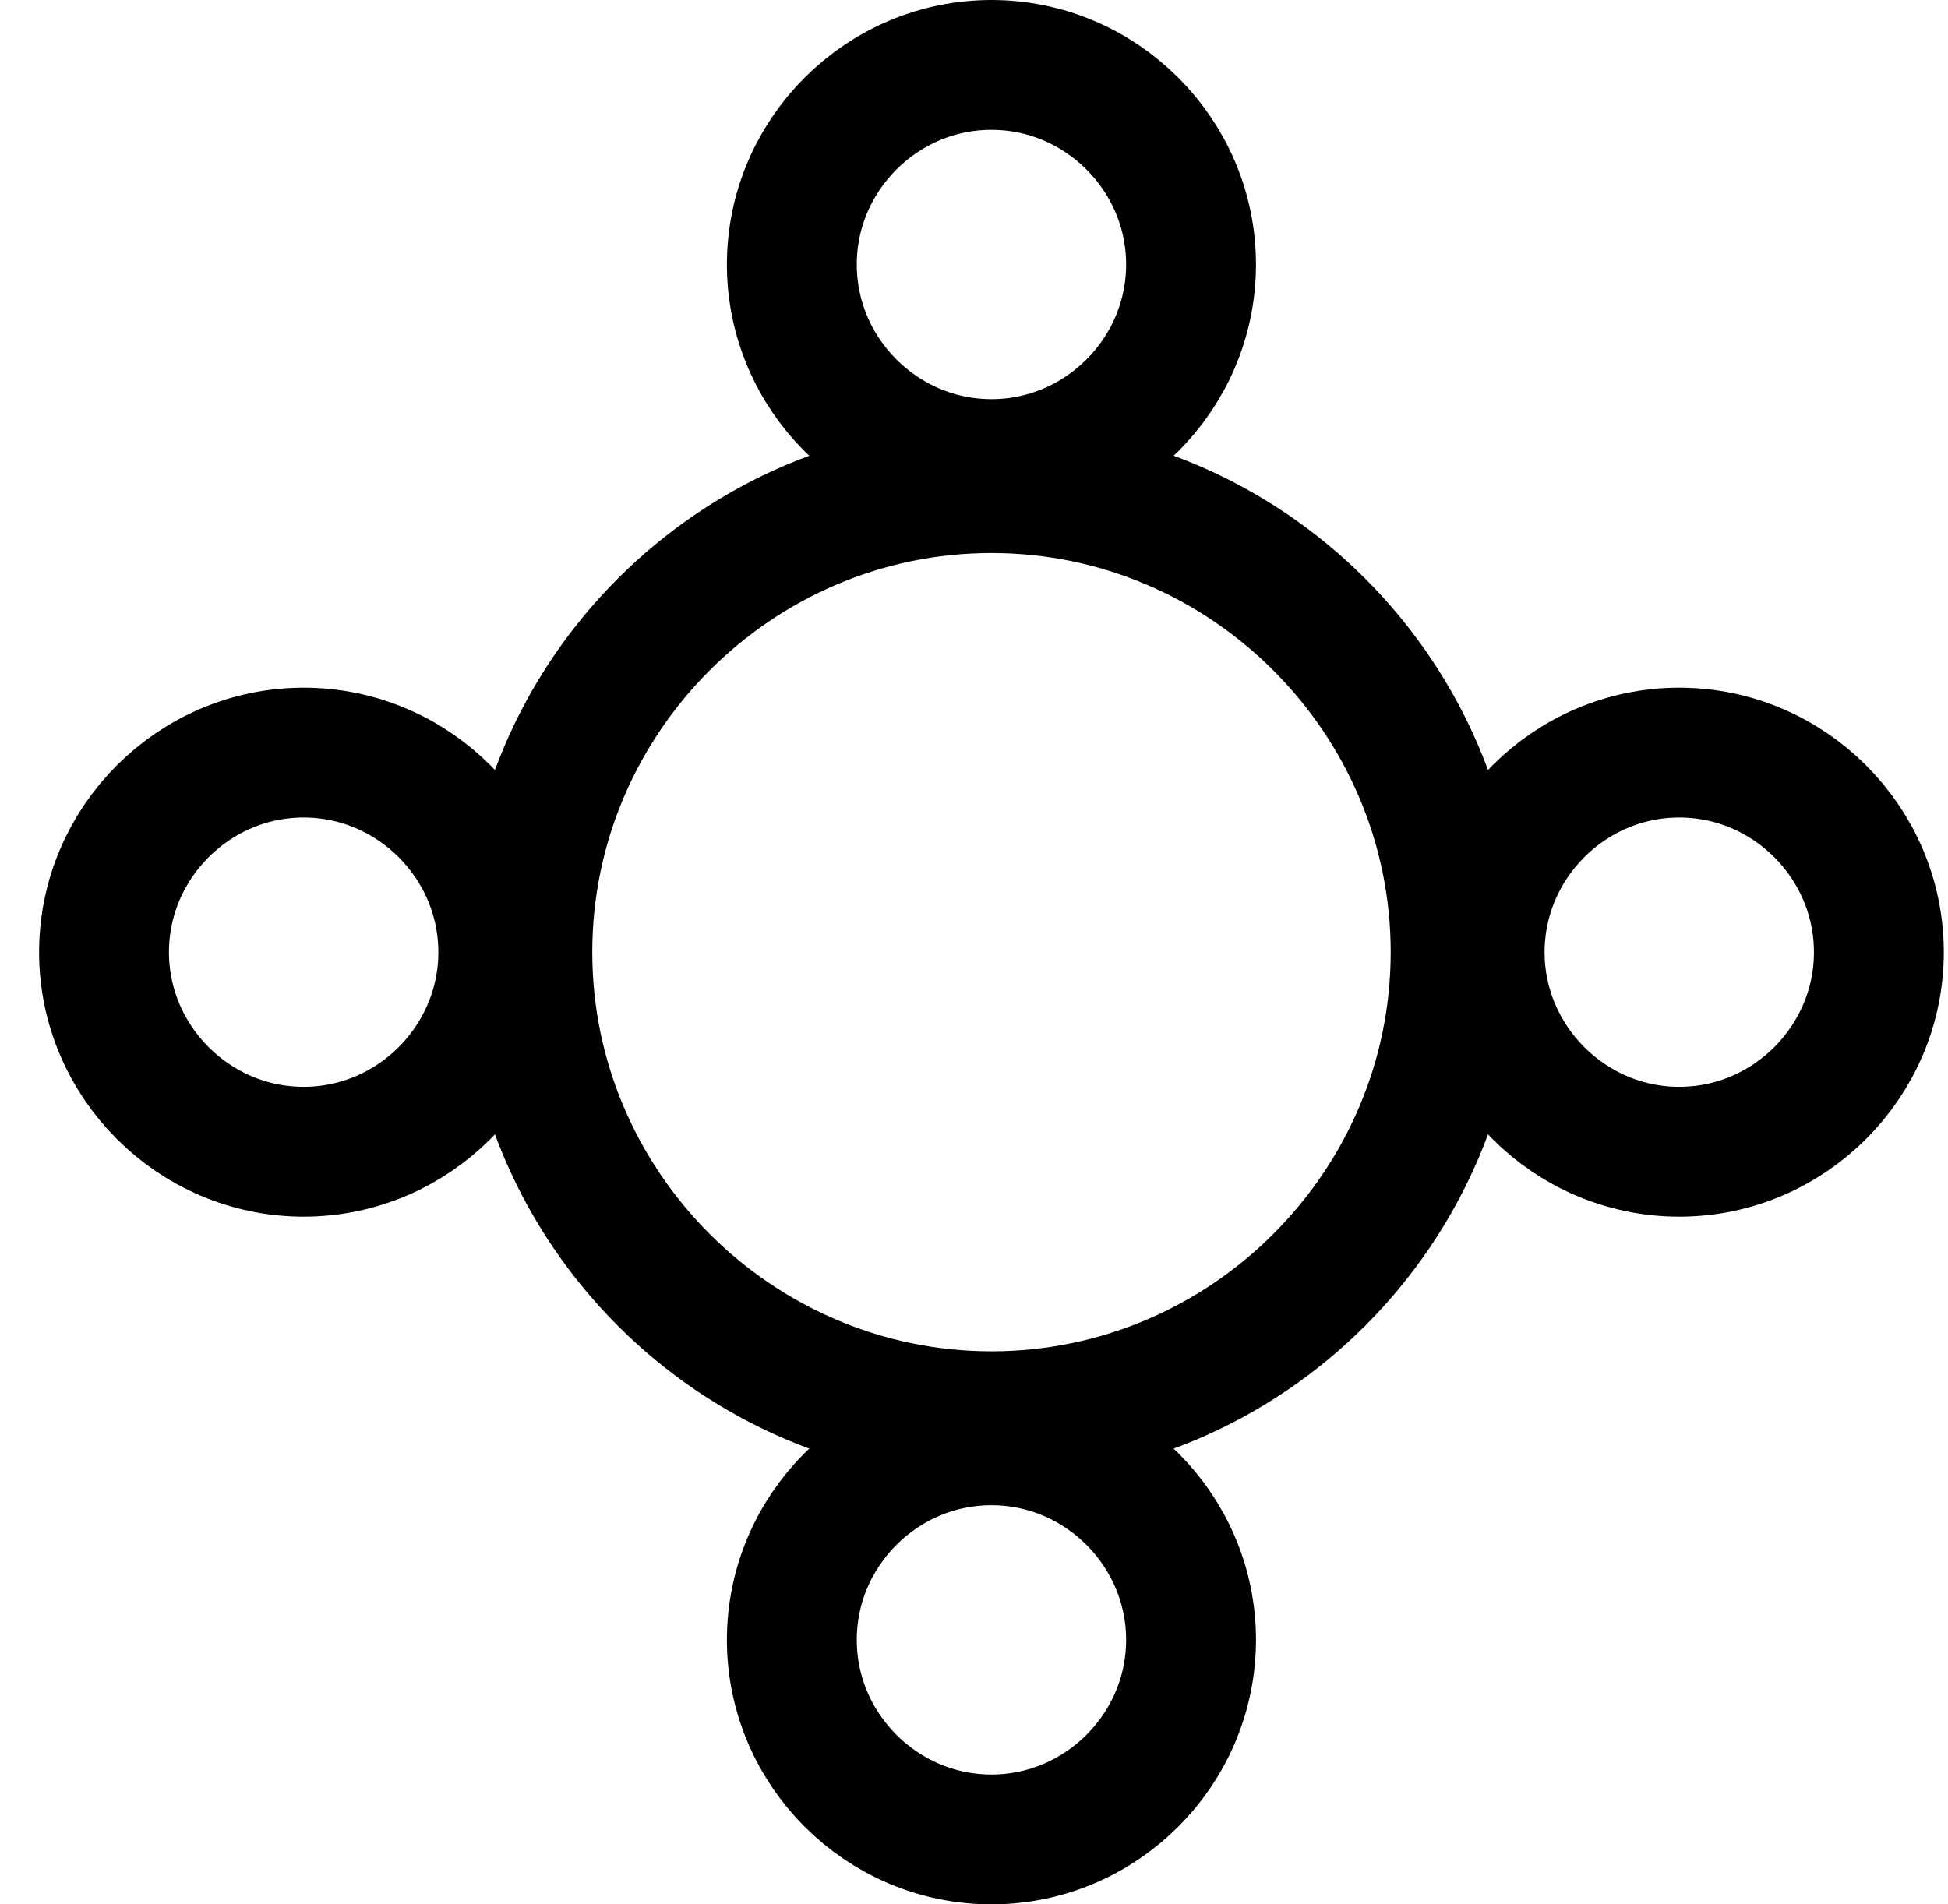 <svg width="45" height="44" viewBox="0 0 45 44" fill="none" xmlns="http://www.w3.org/2000/svg">
<path d="M2.403 22C2.403 19.467 4.482 17.389 7.014 17.389C9.547 17.389 11.626 19.467 11.626 22C11.626 24.533 9.547 26.611 7.014 26.611C4.482 26.611 2.403 24.533 2.403 22Z" stroke="black" stroke-width="3"/>
<path d="M34.181 22C34.181 19.467 36.26 17.389 38.792 17.389C41.325 17.389 43.403 19.467 43.403 22C43.403 24.533 41.325 26.611 38.792 26.611C36.26 26.611 34.181 24.533 34.181 22Z" stroke="black" stroke-width="3"/>
<path d="M12.182 22C12.182 16.106 17.01 11.278 22.904 11.278C28.798 11.278 33.626 16.106 33.626 22C33.626 27.894 28.798 32.722 22.904 32.722C17.01 32.722 12.182 27.894 12.182 22Z" stroke="black" stroke-width="3"/>
<path d="M18.292 37.889C18.292 35.356 20.37 33.278 22.903 33.278C25.436 33.278 27.514 35.356 27.514 37.889C27.514 40.422 25.436 42.5 22.903 42.5C20.37 42.5 18.292 40.422 18.292 37.889Z" stroke="black" stroke-width="3"/>
<path d="M18.292 6.111C18.292 3.578 20.37 1.5 22.903 1.5C25.436 1.5 27.514 3.578 27.514 6.111C27.514 8.644 25.436 10.722 22.903 10.722C20.37 10.722 18.292 8.644 18.292 6.111Z" stroke="black" stroke-width="3"/>
</svg>
